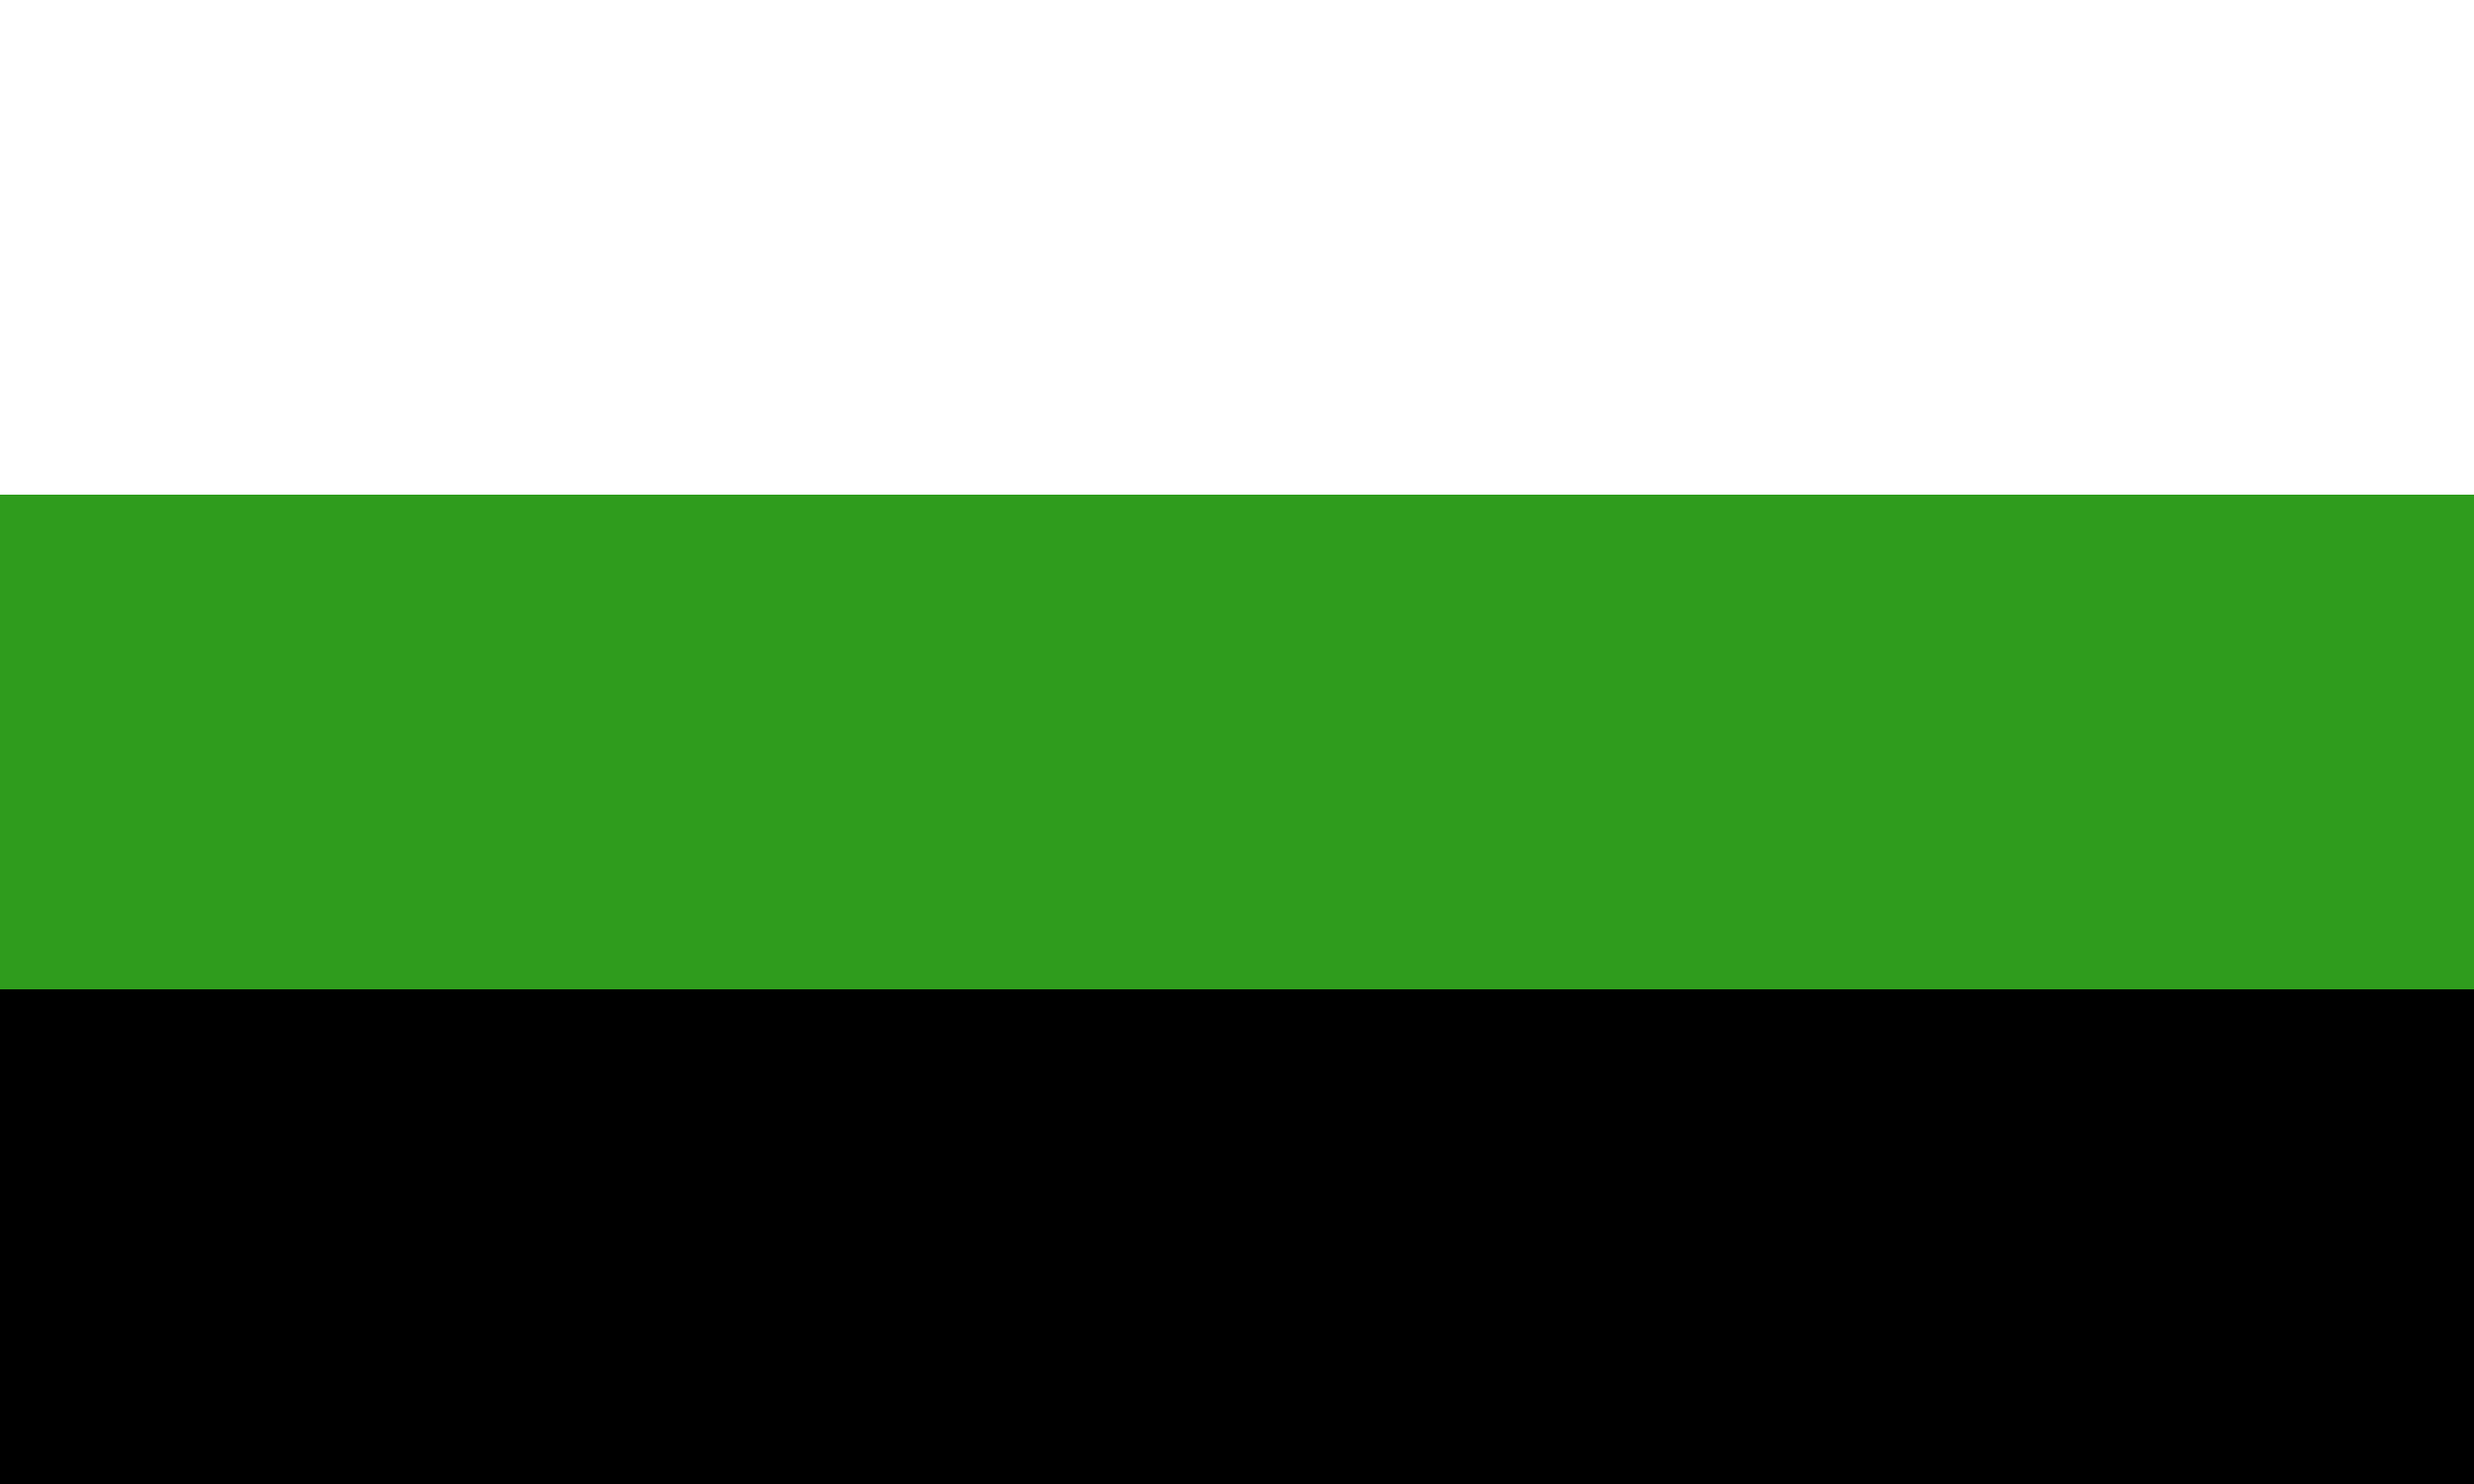<svg width="1600" height="960" viewBox="0 0 5 3" xmlns="http://www.w3.org/2000/svg">
  <rect x="0" y="0" width="5" height="3" fill="#333333" stroke="none"/>
  <path d="M0 0H5V1H0Z" fill="#FFF"/>
  <path d="M0 1H5V2H0Z" fill="#2F9C1D"/>
  <path d="M0 2H5V3H0Z" fill="#000"/>
</svg>